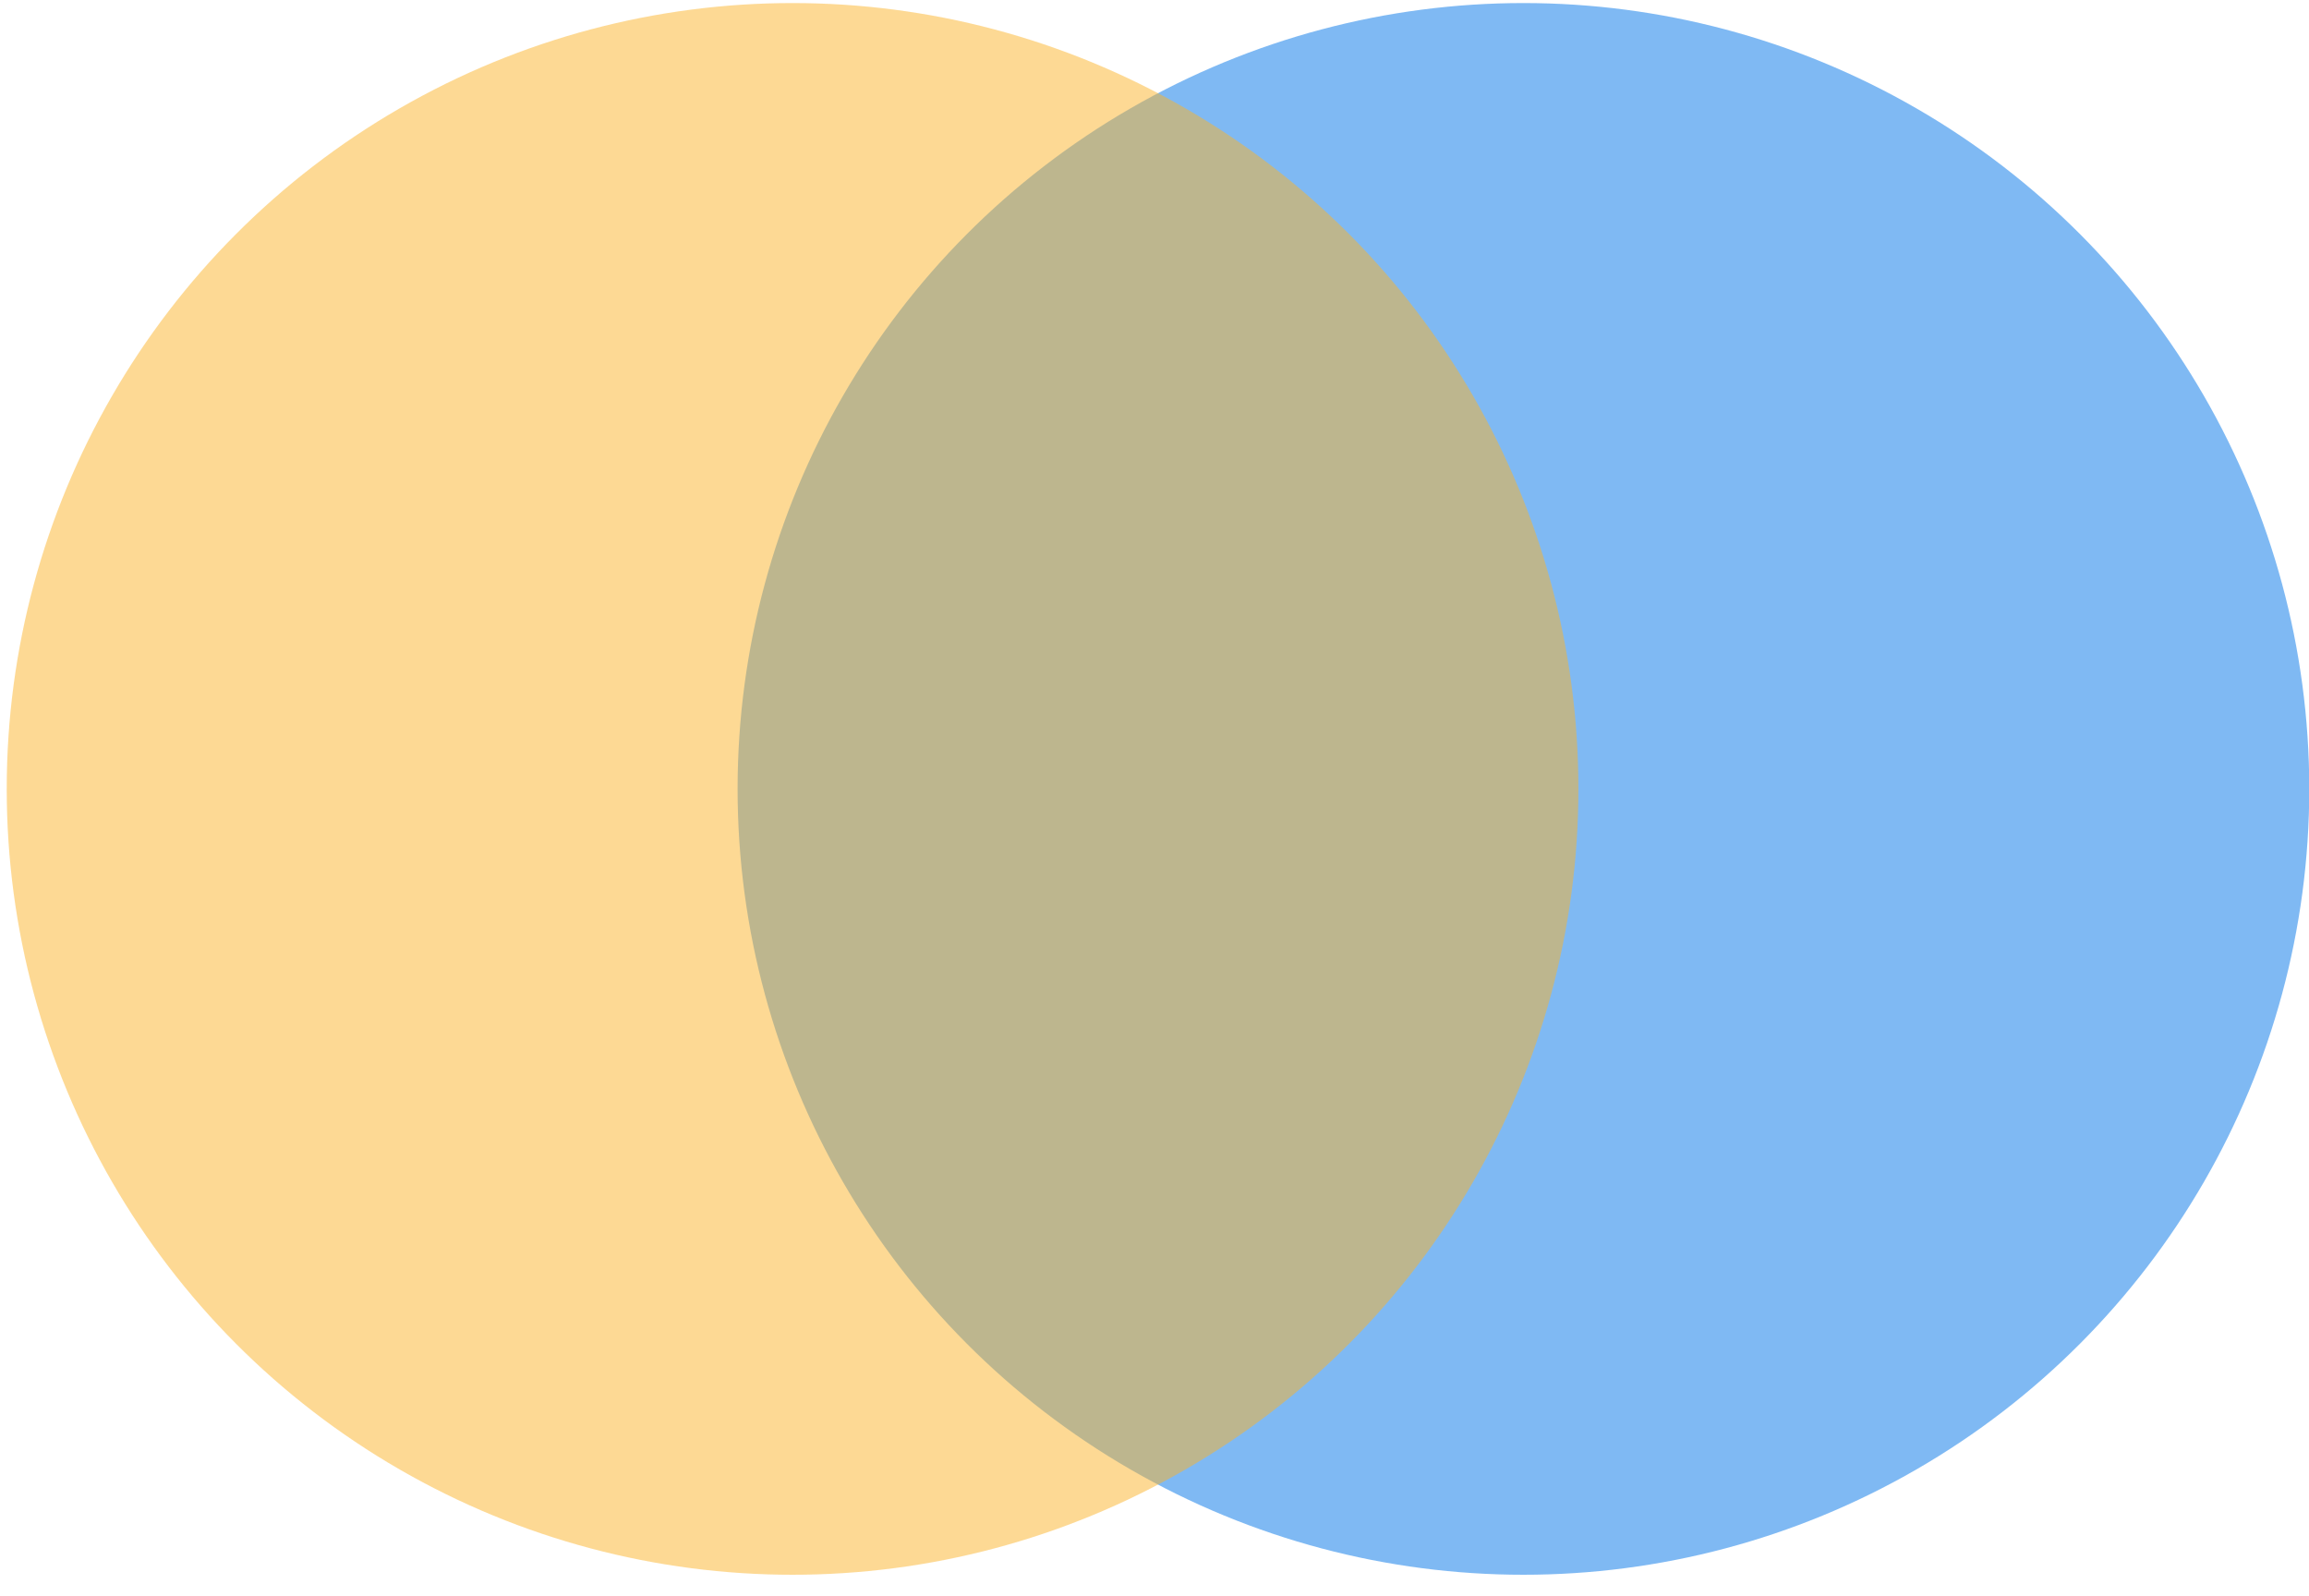 <svg width="68" height="47" viewBox="0 0 68 47" fill="none" xmlns="http://www.w3.org/2000/svg">
<circle opacity="0.5" cx="44.865" cy="23.233" r="23.143" fill="#0074E8"/>
<circle opacity="0.5" cx="23.341" cy="23.233" r="23.143" fill="#FDB52B"/>
</svg>
